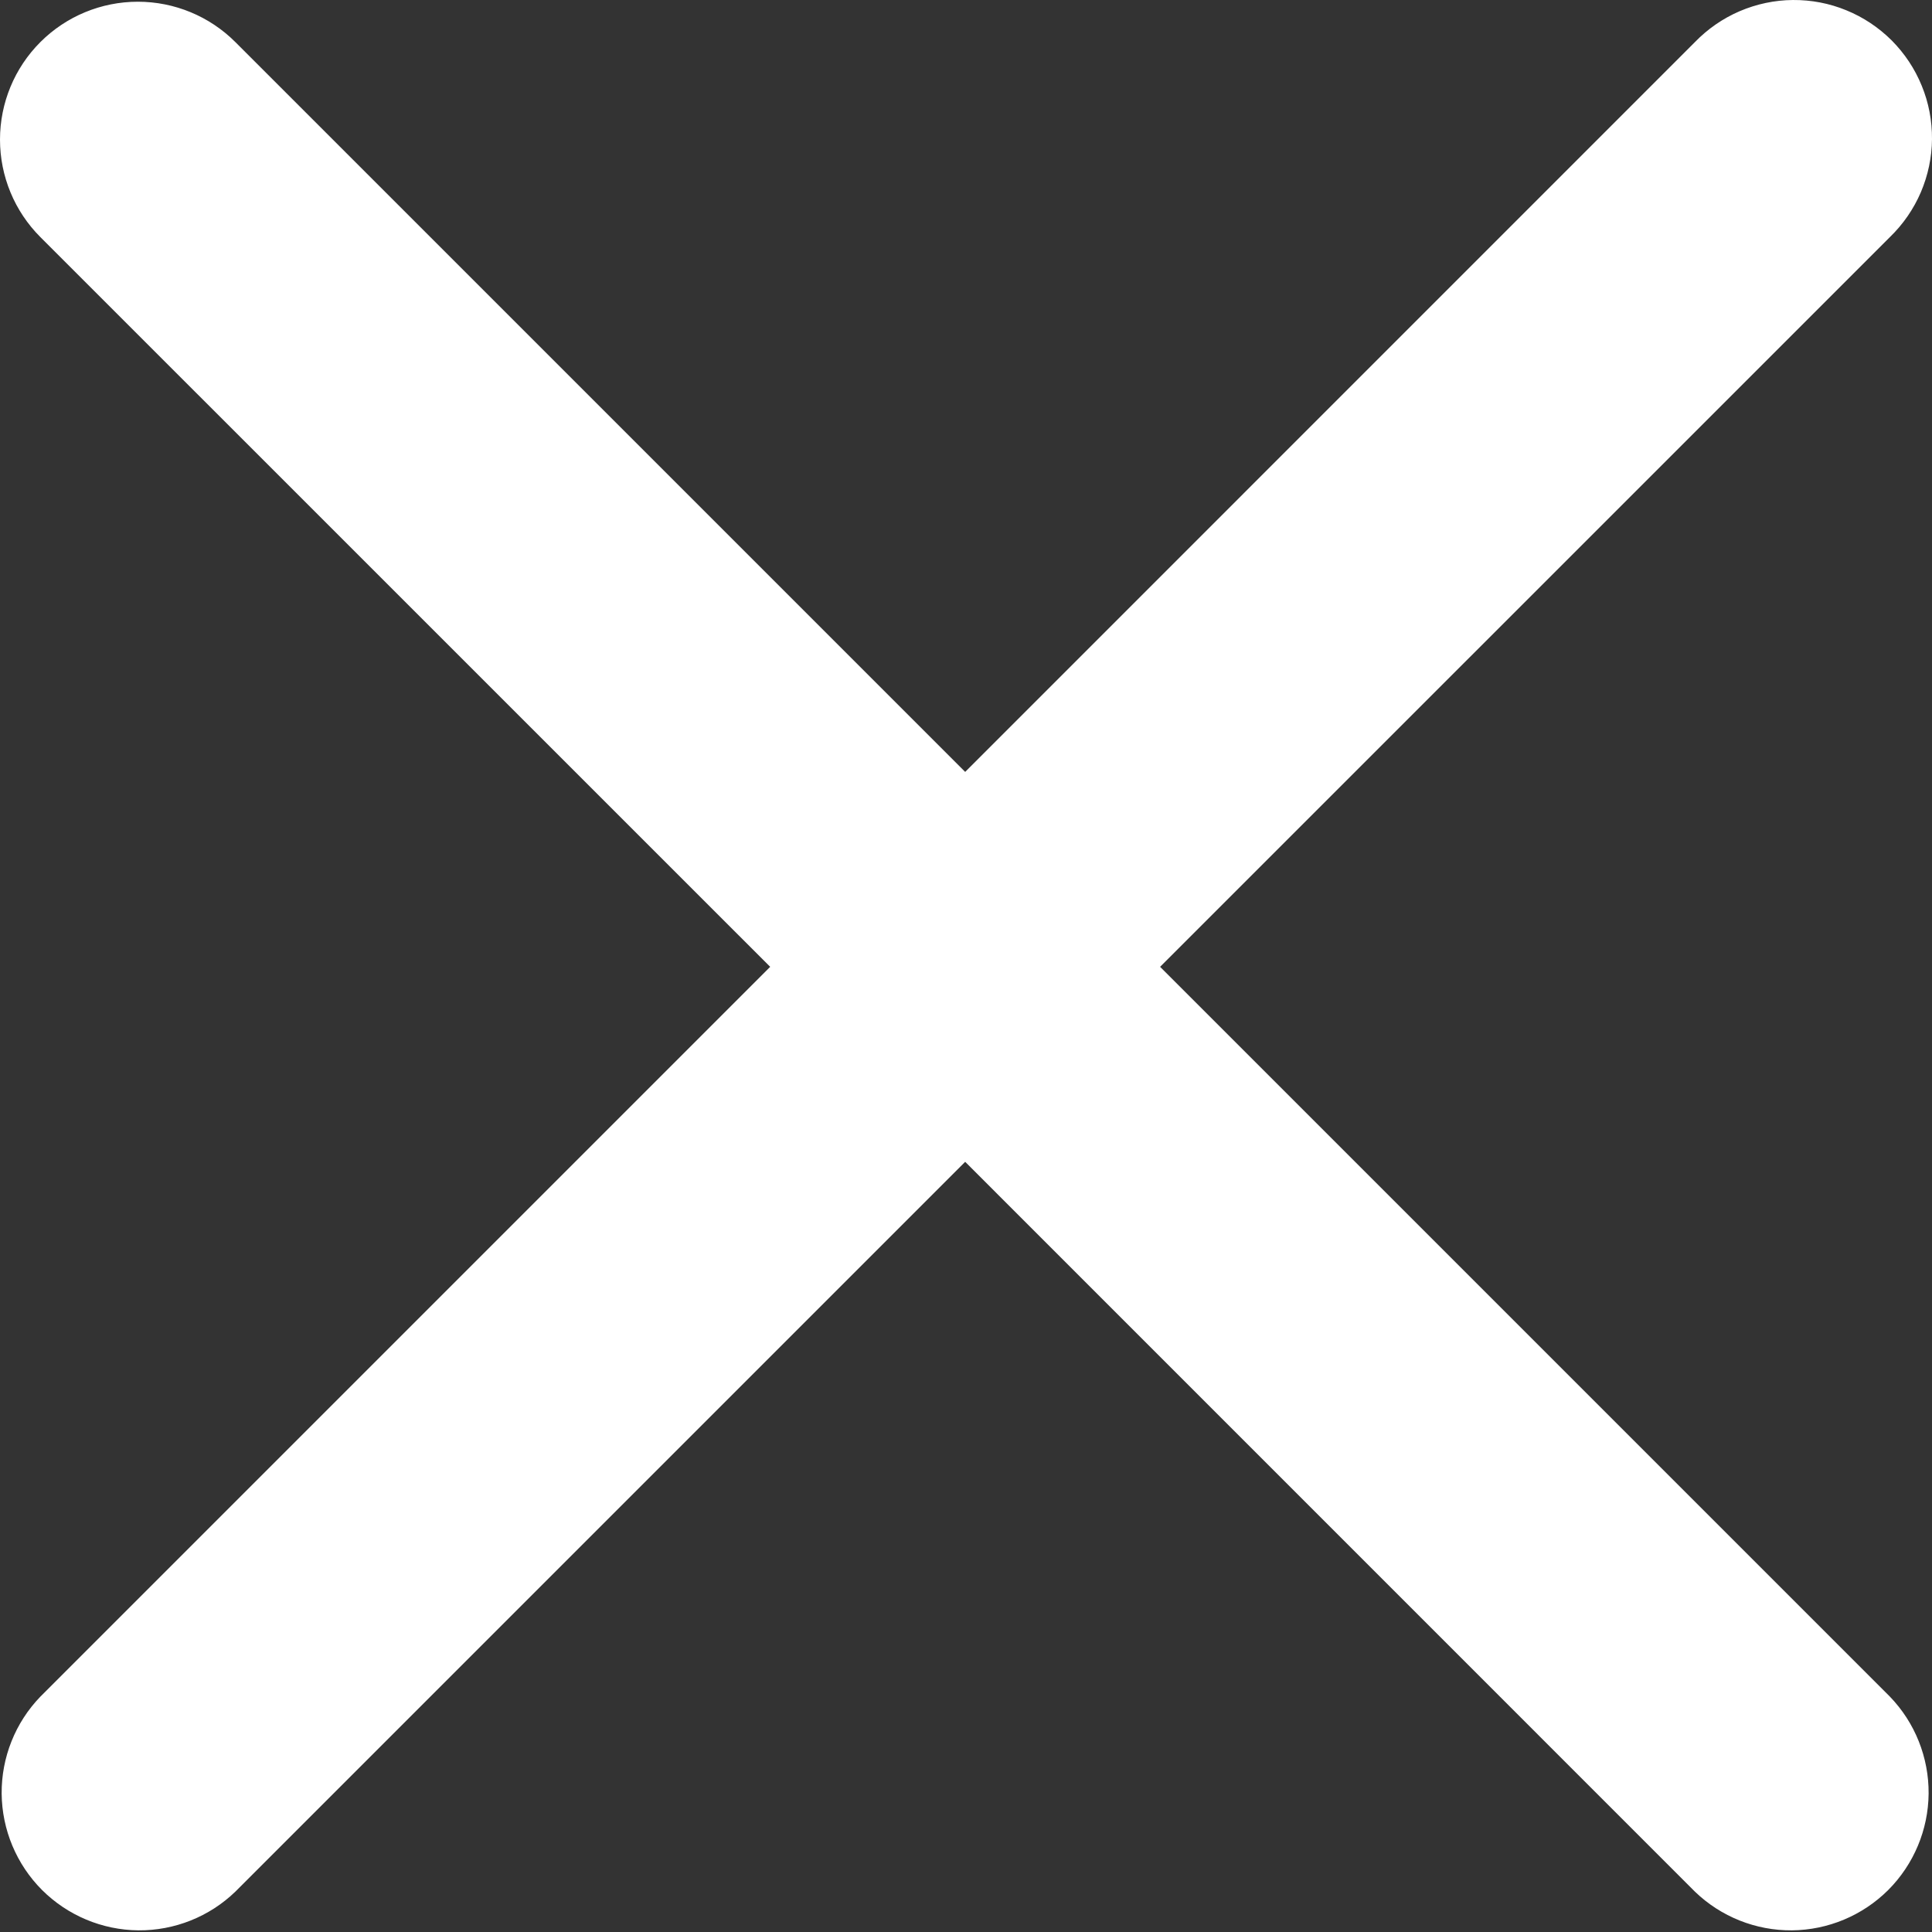 <svg width="28" height="28" viewBox="0 0 28 28" fill="none" xmlns="http://www.w3.org/2000/svg">
<rect x="0" y="0" width="28" height="28" fill="#333333" stroke="none"/>
<path d="M0.585 0.61C0.96 0.235 1.468 0.025 1.998 0.025C2.528 0.025 3.036 0.235 3.411 0.61L13.988 11.187L24.564 0.61C24.749 0.419 24.969 0.267 25.213 0.162C25.457 0.058 25.719 0.002 25.984 7.5449e-05C26.25 -0.002 26.513 0.048 26.758 0.149C27.004 0.249 27.227 0.398 27.415 0.585C27.602 0.773 27.751 0.996 27.851 1.242C27.952 1.487 28.002 1.75 28 2.016C27.998 2.281 27.942 2.543 27.838 2.787C27.733 3.031 27.581 3.251 27.39 3.436L16.813 14.012L27.39 24.589C27.754 24.966 27.955 25.471 27.951 25.995C27.946 26.519 27.736 27.02 27.366 27.391C26.995 27.761 26.494 27.971 25.97 27.976C25.446 27.98 24.941 27.779 24.564 27.415L13.988 16.838L3.411 27.415C3.034 27.779 2.529 27.98 2.005 27.976C1.481 27.971 0.98 27.761 0.609 27.391C0.239 27.02 0.029 26.519 0.024 25.995C0.02 25.471 0.221 24.966 0.585 24.589L11.162 14.012L0.585 3.436C0.21 3.061 0 2.553 0 2.023C0 1.493 0.21 0.985 0.585 0.61Z" fill="white"/>
</svg>
